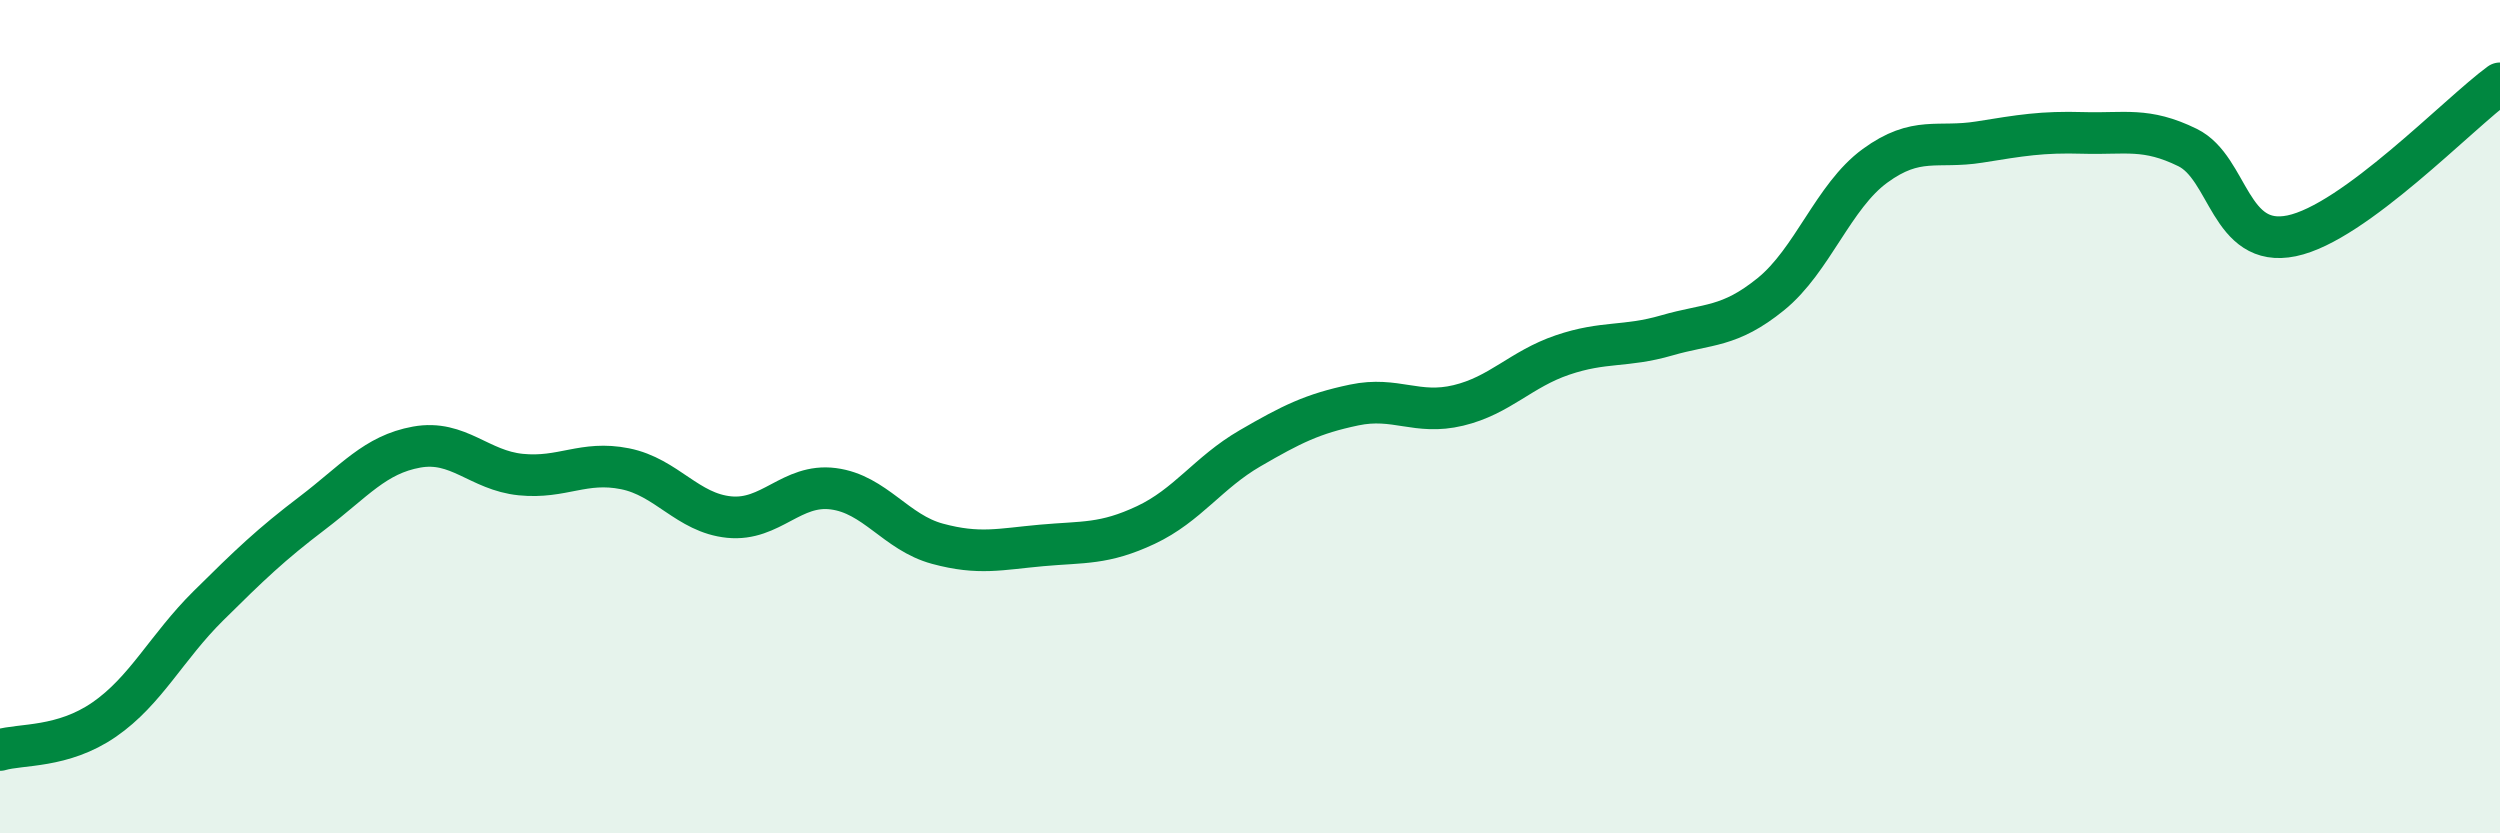 
    <svg width="60" height="20" viewBox="0 0 60 20" xmlns="http://www.w3.org/2000/svg">
      <path
        d="M 0,18 C 0.5,17.85 1.5,17.96 2.5,17.27 C 3.5,16.58 4,15.53 5,14.54 C 6,13.55 6.5,13.07 7.5,12.31 C 8.5,11.55 9,10.91 10,10.73 C 11,10.55 11.5,11.29 12.5,11.39 C 13.5,11.49 14,11.05 15,11.25 C 16,11.45 16.5,12.31 17.5,12.41 C 18.5,12.51 19,11.6 20,11.73 C 21,11.86 21.5,12.78 22.5,13.05 C 23.5,13.32 24,13.18 25,13.09 C 26,13 26.5,13.07 27.5,12.6 C 28.5,12.13 29,11.34 30,10.76 C 31,10.18 31.5,9.93 32.5,9.72 C 33.5,9.51 34,9.97 35,9.73 C 36,9.49 36.5,8.86 37.5,8.52 C 38.5,8.18 39,8.34 40,8.05 C 41,7.76 41.5,7.87 42.5,7.06 C 43.5,6.25 44,4.71 45,3.98 C 46,3.25 46.5,3.57 47.5,3.41 C 48.5,3.25 49,3.16 50,3.19 C 51,3.22 51.5,3.05 52.5,3.54 C 53.5,4.03 53.5,5.97 55,5.66 C 56.5,5.35 59,2.73 60,2L60 20L0 20Z"
        fill="#008740"
        opacity="0.1"
        stroke-linecap="round"
        stroke-linejoin="round"
      />
      <path
        d="M 0,18 C 0.5,17.85 1.5,17.96 2.5,17.27 C 3.5,16.58 4,15.53 5,14.54 C 6,13.55 6.5,13.07 7.5,12.31 C 8.5,11.55 9,10.91 10,10.73 C 11,10.55 11.5,11.29 12.5,11.39 C 13.5,11.49 14,11.05 15,11.25 C 16,11.45 16.5,12.31 17.5,12.41 C 18.5,12.51 19,11.6 20,11.73 C 21,11.86 21.5,12.78 22.5,13.05 C 23.5,13.32 24,13.18 25,13.09 C 26,13 26.5,13.07 27.5,12.6 C 28.5,12.13 29,11.34 30,10.76 C 31,10.18 31.5,9.93 32.5,9.72 C 33.5,9.51 34,9.97 35,9.73 C 36,9.49 36.5,8.86 37.5,8.52 C 38.5,8.18 39,8.34 40,8.05 C 41,7.76 41.5,7.87 42.5,7.06 C 43.5,6.25 44,4.71 45,3.98 C 46,3.25 46.5,3.57 47.5,3.41 C 48.5,3.25 49,3.16 50,3.19 C 51,3.22 51.5,3.05 52.5,3.54 C 53.5,4.03 53.5,5.97 55,5.66 C 56.5,5.35 59,2.73 60,2"
        stroke="#008740"
        stroke-width="1"
        fill="none"
        stroke-linecap="round"
        stroke-linejoin="round"
      />
    </svg>
  